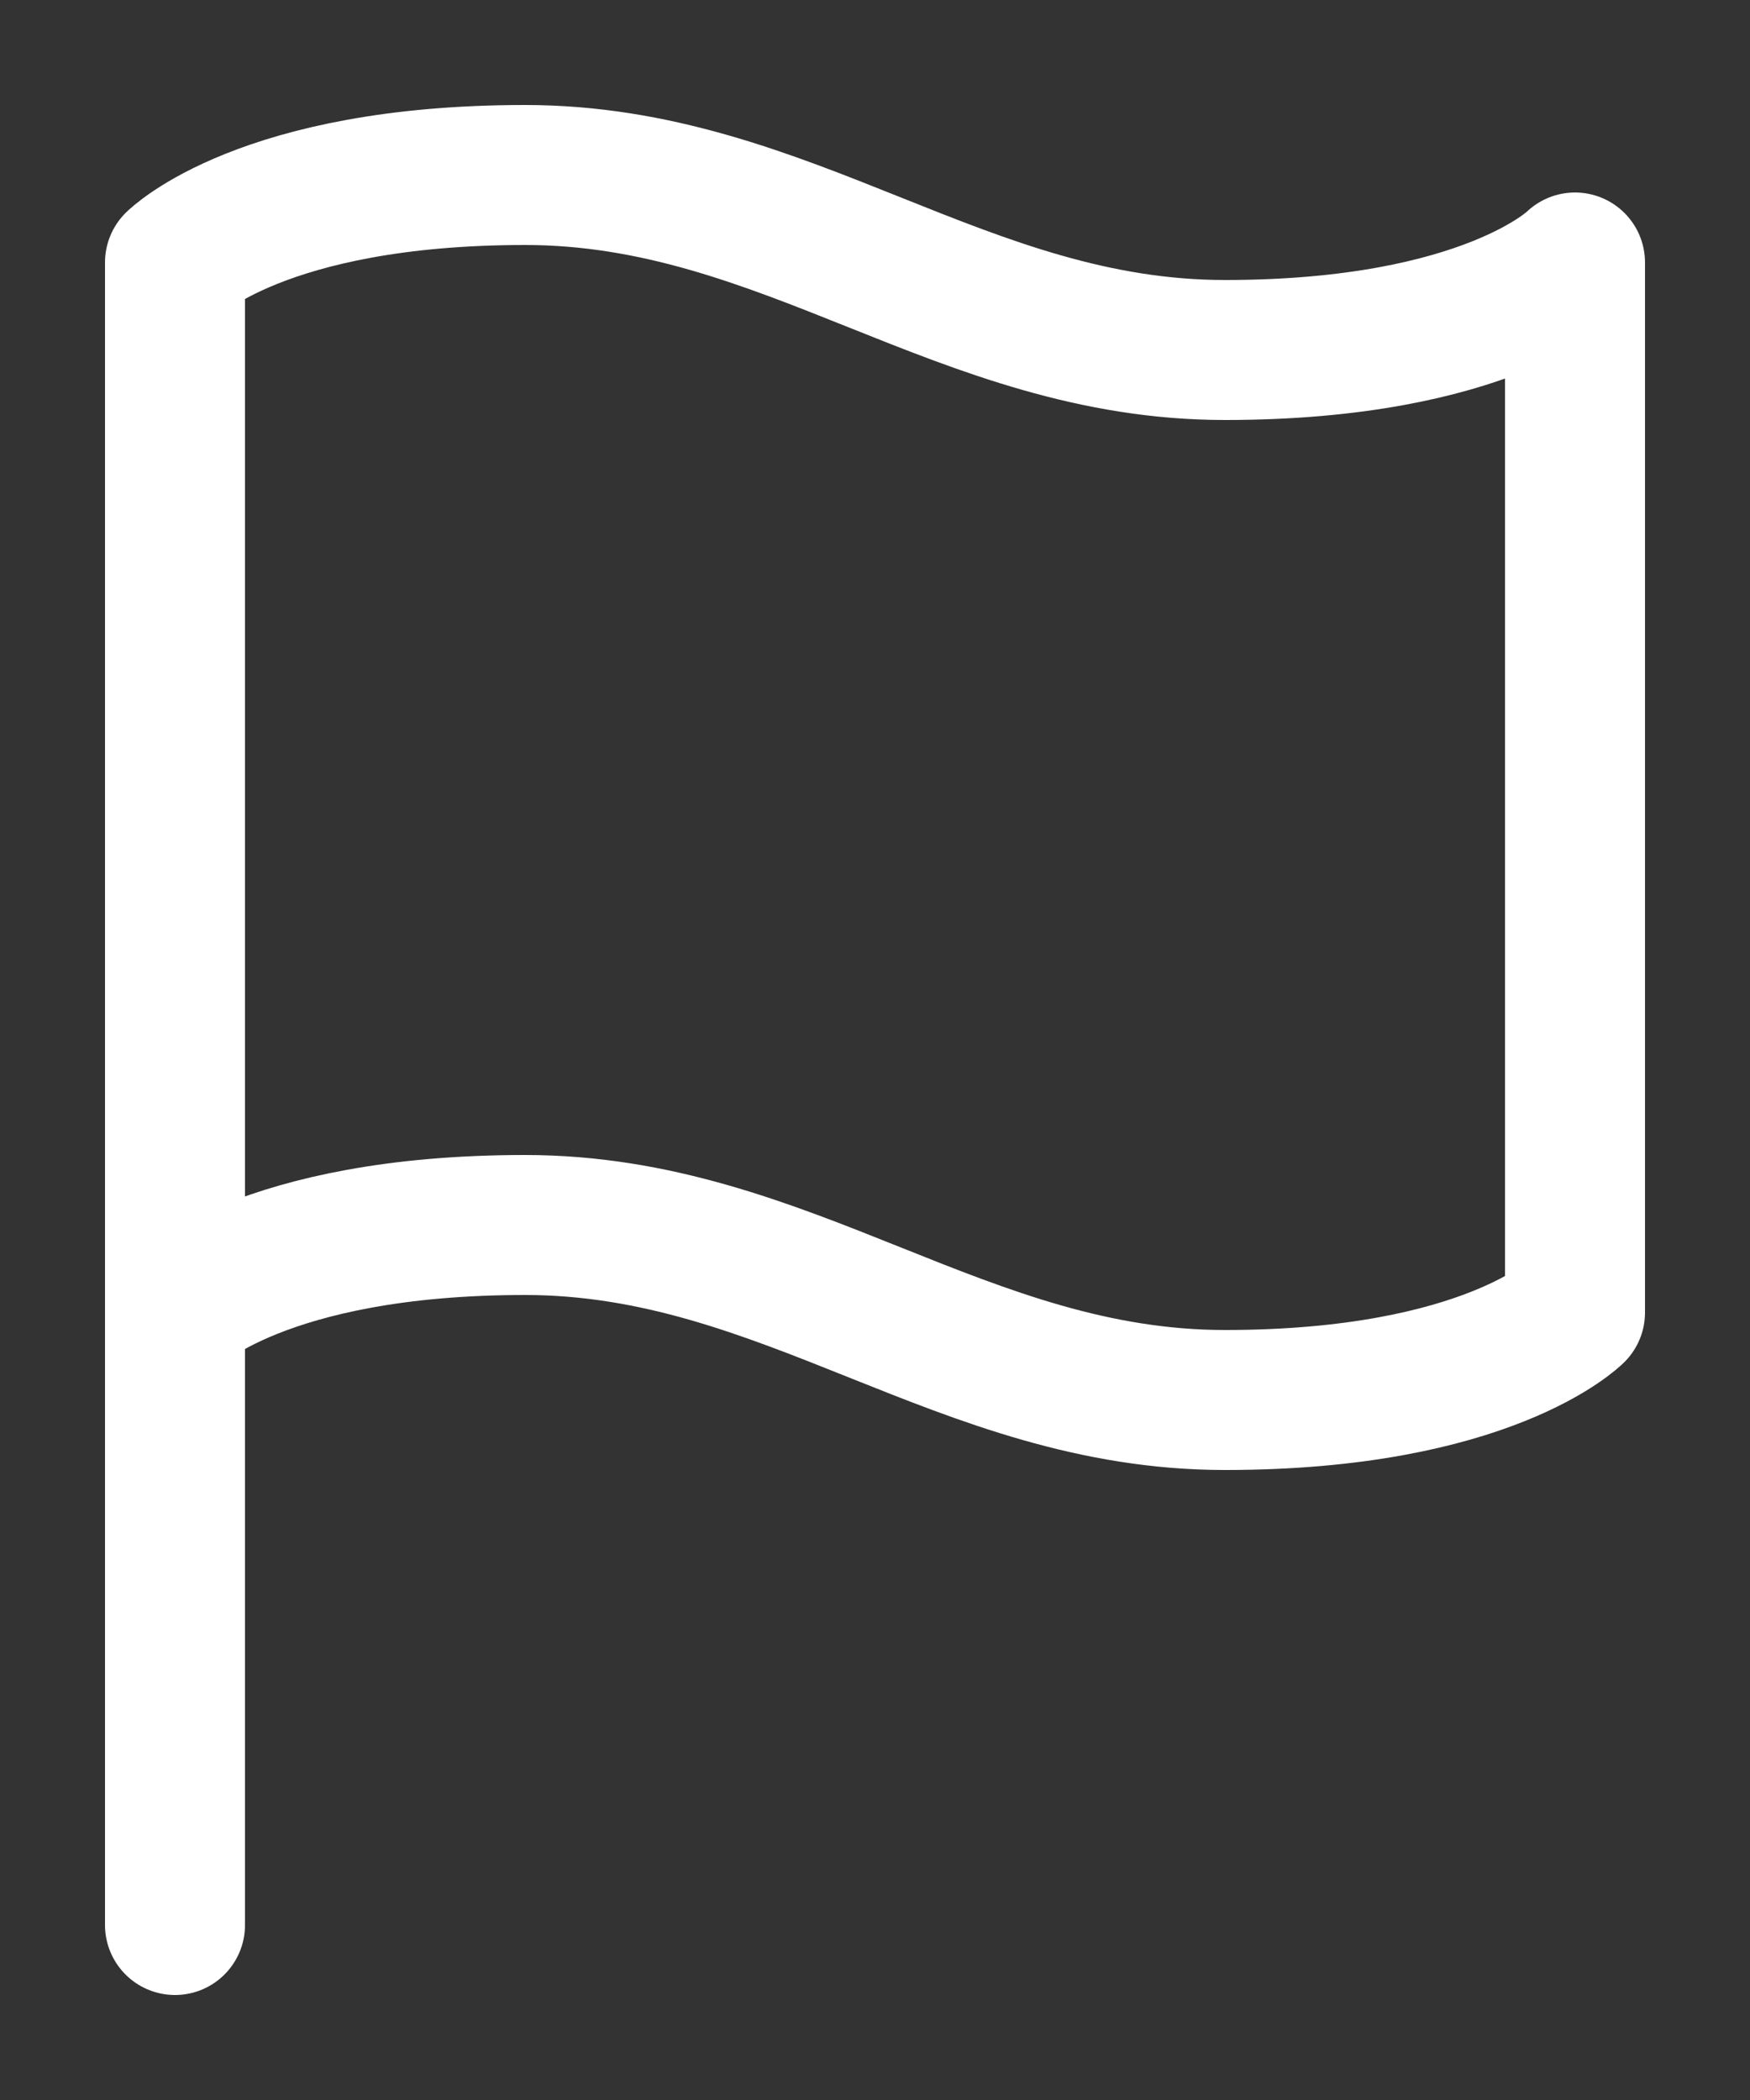 <?xml version="1.0" encoding="UTF-8"?> <svg xmlns="http://www.w3.org/2000/svg" width="10" height="12" viewBox="0 0 10 12" fill="none"><rect x="0" y="0" width="10" height="12" fill="#333333" stroke="none"/><path d="M1 7.5C1 7.5 1.5 7 3 7C4.5 7 5.5 8 7 8C8.5 8 9 7.5 9 7.5V1.5C9 1.5 8.5 2 7 2C5.5 2 4.5 1 3 1C1.5 1 1 1.5 1 1.5V7.5Z" stroke="white" stroke-width="0.8" stroke-linecap="round" stroke-linejoin="round"></path><path d="M1 11V7.5" stroke="white" stroke-width="0.8" stroke-linecap="round" stroke-linejoin="round"></path></svg> 